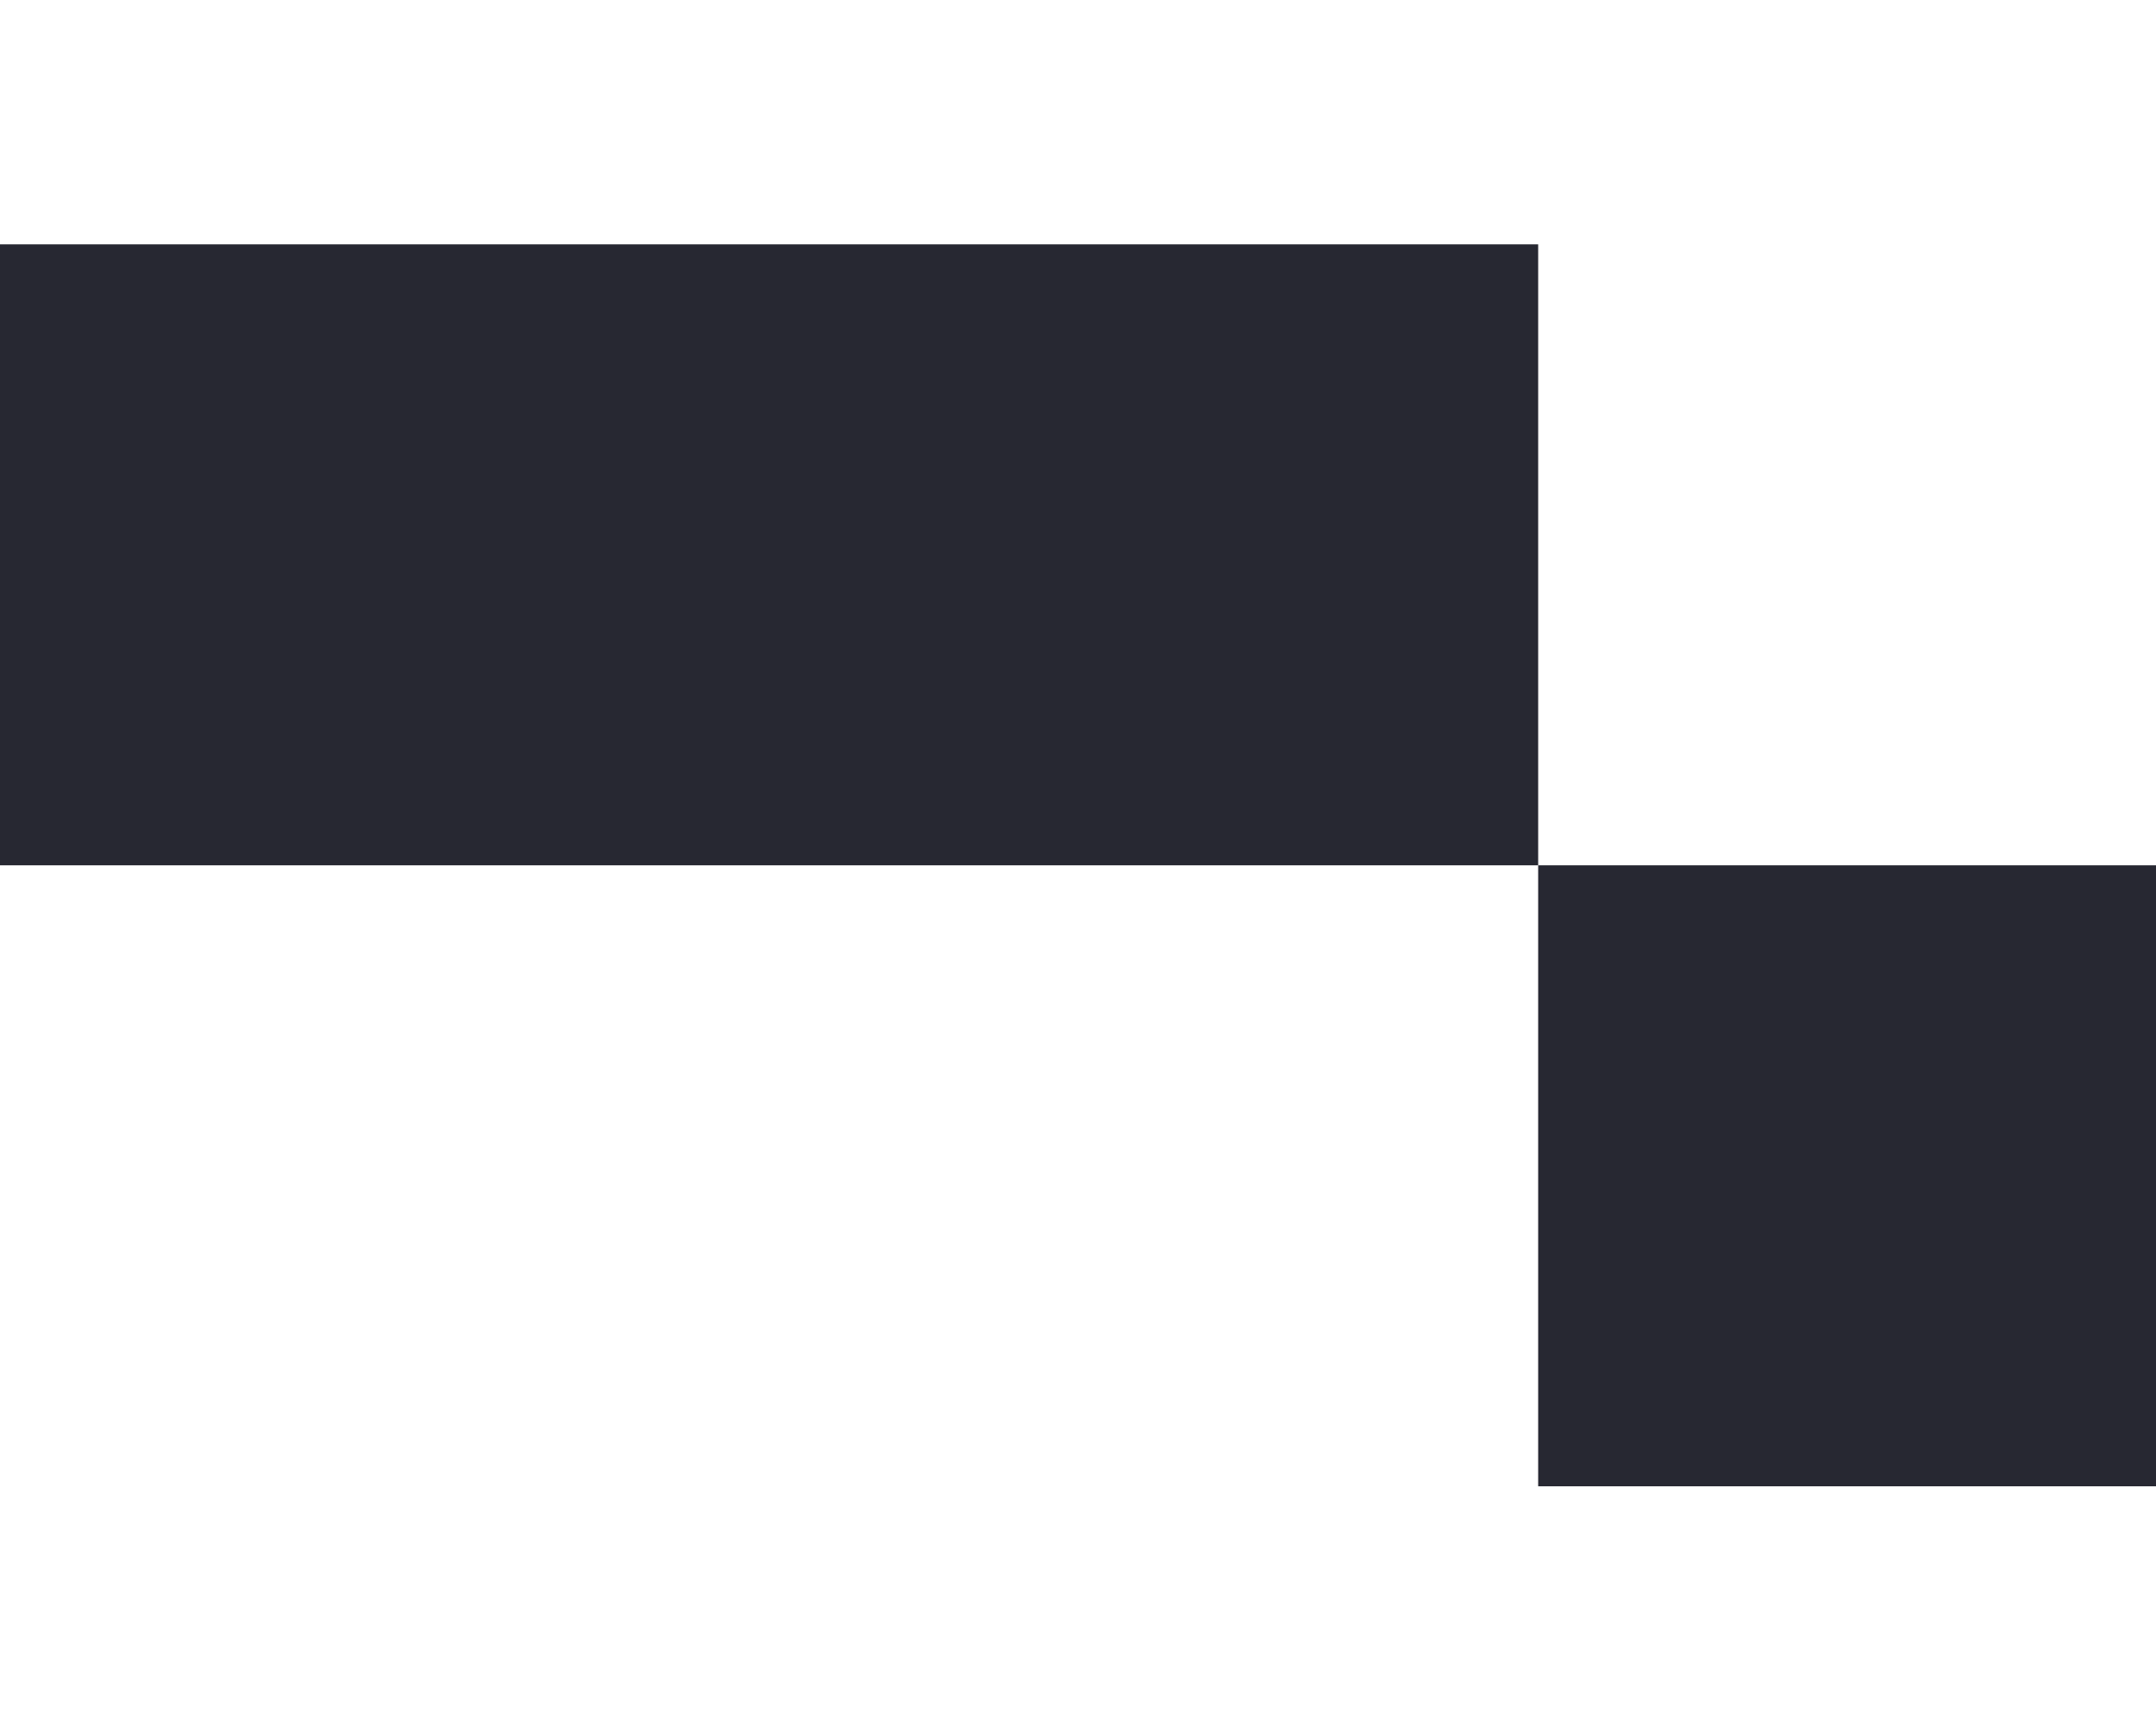<?xml version="1.0" encoding="UTF-8"?> <svg xmlns="http://www.w3.org/2000/svg" id="Layer_1" version="1.1" viewBox="0 0 224 180"><!-- Generator: Adobe Illustrator 29.1.0, SVG Export Plug-In . SVG Version: 2.1.0 Build 142) --><defs><style> .st0 { fill: #272832; } </style></defs><rect class="st0" x="-.07" y="25.38" width="159.88" height="64.5"></rect><rect class="st0" x="159.81" y="89.88" width="64.5" height="64.5"></rect></svg> 